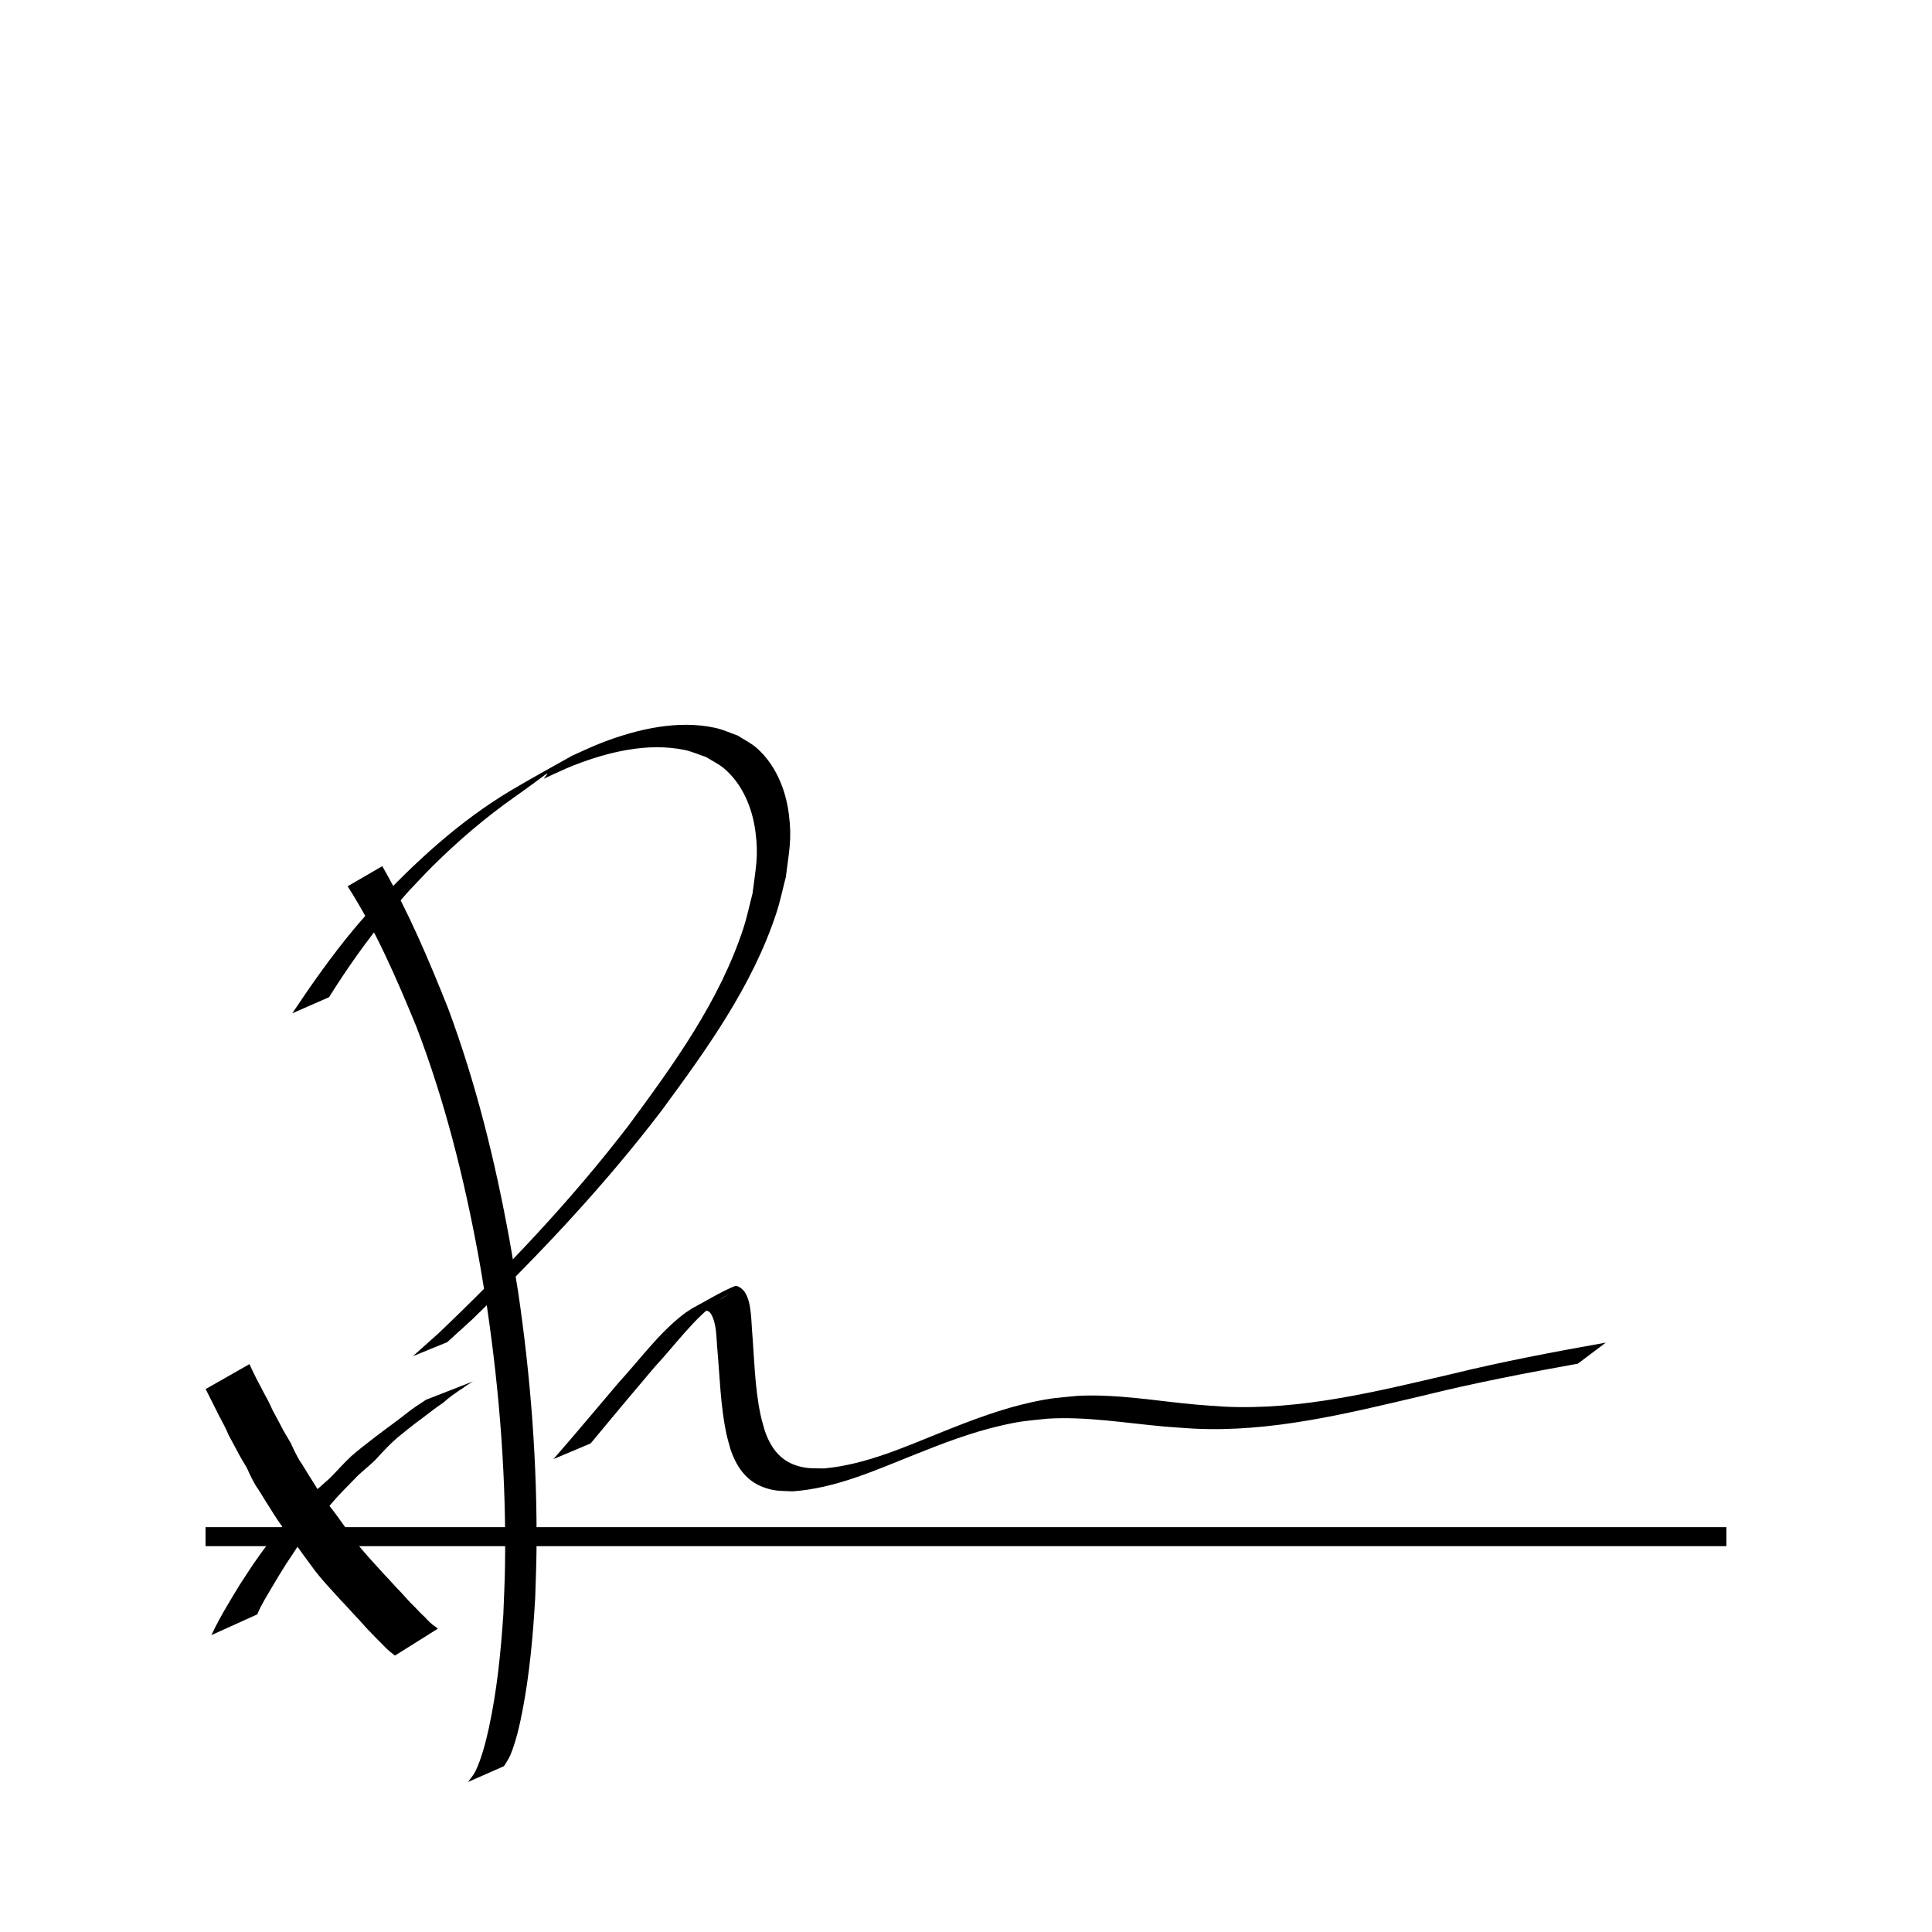<?xml version="1.0" encoding="UTF-8"?>
<!-- Uploaded to: SVG Repo, www.svgrepo.com, Generator: SVG Repo Mixer Tools -->
<svg width="800px" height="800px" version="1.1" viewBox="144 144 512 512" xmlns="http://www.w3.org/2000/svg">
 <path transform="matrix(5.038 0 0 5.038 148.09 -4650)" d="m10 1032.4h80" fill="none" stroke="#000000"/>
 <path d="m200.02 577.32c1.227-2.613 2.609-5.144 4.082-7.625 1.133-1.961 2.312-3.891 3.496-5.82 1.16-1.816 2.371-3.594 3.543-5.402 1.289-1.832 2.578-3.672 3.945-5.449 1.684-1.977 3.324-3.984 4.996-5.969 1.703-2.008 3.531-3.902 5.367-5.785 1.828-2.012 3.953-3.707 5.949-5.539 1.938-1.922 3.707-4.004 5.719-5.852 1.945-1.707 4.012-3.269 6.047-4.863 1.969-1.457 3.898-2.973 5.887-4.402 1.762-1.293 3.41-2.719 5.231-3.934 0.863-0.594 1.734-1.172 2.617-1.734 0 0 12.441-4.848 12.441-4.848-0.875 0.57-1.797 1.07-2.621 1.719-1.836 1.207-3.644 2.434-5.273 3.926-2.051 1.344-3.934 2.898-5.902 4.356-2.098 1.488-4.059 3.18-6.086 4.758-2.082 1.781-3.93 3.777-5.769 5.805-1.887 1.941-4.121 3.492-5.941 5.504-1.844 1.863-3.684 3.734-5.414 5.703-1.688 1.949-3.258 4-4.988 5.91-1.41 1.719-2.637 3.566-3.984 5.332-1.188 1.793-2.348 3.602-3.555 5.379-1.219 1.91-2.379 3.856-3.539 5.801-1.43 2.469-3.004 4.871-4.078 7.527 0 0-12.176 5.508-12.176 5.508z"/>
 <path d="m210.11 505.51c1.113 2.488 2.379 4.906 3.66 7.316 0.871 1.586 1.742 3.191 2.449 4.856 0.719 1.367 1.488 2.707 2.188 4.086 0.762 1.609 1.762 3.082 2.637 4.625 0.703 1.586 1.449 3.144 2.332 4.641 1.109 1.582 2.023 3.285 3.082 4.902 1.117 1.809 2.25 3.609 3.469 5.352 1.383 1.785 2.801 3.551 4.094 5.402 1.297 1.801 2.59 3.602 3.918 5.379 1.199 1.777 2.641 3.332 4.043 4.941 1.301 1.414 2.59 2.848 3.883 4.273 1.543 1.582 2.965 3.273 4.527 4.84 1.133 1.207 2.188 2.5 3.402 3.621 0.906 0.918 1.758 1.906 2.731 2.754 0.887 0.957 1.789 1.906 2.891 2.617 0.203 0.168 0.406 0.336 0.605 0.508l-11.344 7.121c-0.188-0.145-0.371-0.285-0.559-0.43-1.098-0.816-2.062-1.77-3-2.762-0.938-0.906-1.844-1.844-2.742-2.789-1.172-1.184-2.262-2.438-3.383-3.672-1.555-1.594-2.984-3.301-4.555-4.883-1.309-1.426-2.613-2.856-3.902-4.297-1.43-1.629-2.836-3.258-4.078-5.039-1.336-1.789-2.641-3.606-3.941-5.418-1.289-1.855-2.715-3.613-4.094-5.402-1.223-1.754-2.367-3.562-3.492-5.383-1.074-1.629-2.008-3.348-3.137-4.941-0.891-1.5-1.641-3.066-2.34-4.664-0.887-1.562-1.883-3.059-2.664-4.68-0.715-1.406-1.535-2.758-2.25-4.168-0.664-1.645-1.52-3.219-2.356-4.777-1.242-2.438-2.441-4.891-3.684-7.324l11.613-6.613z"/>
 <path d="m245.31 373.54c6.894 12.027 12.301 24.781 17.426 37.637 7.394 19.852 12.48 40.477 16.266 61.297 0.84 4.613 1.539 9.25 2.309 13.875 3.352 22.754 5.113 45.75 4.867 68.758-0.043 4.137-0.23 8.273-0.348 12.406-0.574 10.055-1.488 20.125-3.402 30.027-0.672 3.484-1.738 8.184-3.18 11.578-0.438 1.031-1.113 1.949-1.668 2.922l-9.547 4.207c0.645-0.934 1.426-1.785 1.934-2.801 1.629-3.273 2.867-8.184 3.602-11.582 2.141-9.895 3.152-20 3.824-30.082 0.145-4.137 0.367-8.273 0.434-12.414 0.375-22.973-1.375-45.945-4.711-68.668-0.773-4.613-1.477-9.238-2.324-13.836-3.809-20.73-8.949-41.262-16.516-60.957-5.238-12.719-10.711-25.406-18.145-37.035l9.18-5.336z"/>
 <path d="m221.46 412.53c5.098-7.641 10.395-15.18 16.273-22.242 1.801-2.164 3.695-4.246 5.547-6.371 10.715-11.465 22.473-22.277 36.004-30.371 5.406-3.234 10.957-6.223 16.438-9.332 2.727-1.184 5.402-2.5 8.184-3.551 9.242-3.492 19.859-5.945 29.727-3.754 2.031 0.449 3.934 1.355 5.898 2.031 1.672 1.102 3.519 1.98 5.019 3.305 4.992 4.41 7.652 10.934 8.492 17.418 0.887 6.852 0.059 9.824-0.785 16.746-0.828 3.156-1.473 6.367-2.488 9.469-6.367 19.473-18.578 36.32-30.582 52.633-15.098 19.754-32.156 37.879-50.023 55.133-2.219 2.016-4.434 4.035-6.652 6.051l-9.09 3.711c2.266-2.027 4.531-4.051 6.801-6.078 18.031-17.191 35.215-35.309 50.387-55.109 11.914-16.152 24.035-32.848 30.367-52.137 1-3.047 1.637-6.203 2.453-9.305 0.824-6.742 1.641-9.672 0.777-16.344-0.812-6.227-3.359-12.508-8.211-16.695-1.453-1.258-3.238-2.074-4.856-3.109-1.91-0.629-3.762-1.473-5.731-1.883-9.73-2.019-20.16 0.508-29.219 4.023-2.754 1.07-5.398 2.398-8.098 3.598 2.199-2.832 1.148-1.391-7.668 4.809-7.793 5.481-15.082 11.719-21.84 18.43-2.117 2.106-4.129 4.312-6.195 6.469-1.828 2.098-3.707 4.152-5.488 6.293-5.742 6.91-10.938 14.297-15.707 21.906l-9.738 4.262z"/>
 <path d="m290.69 530.65c5.879-6.703 11.57-13.566 17.355-20.352 5.578-6.059 10.512-12.941 17.086-18.016 0.781-0.602 1.637-1.094 2.457-1.645 3.691-1.93 7.227-4.203 11.078-5.785 0.555-0.227 1.23 0.184 1.719 0.535 2.723 1.953 2.672 8 2.891 10.867 0.617 7.555 0.703 15.242 2.277 22.688 0.289 1.371 0.715 2.711 1.074 4.066 1.465 4.34 3.922 7.961 8.477 9.383 2.863 0.895 4.297 0.695 7.316 0.758 11.082-1.035 21.352-5.695 31.57-9.785 7.699-3.086 15.516-6.059 23.645-7.812 5.231-1.129 6.652-1.117 11.938-1.637 10.539-0.539 20.957 1.383 31.406 2.32 2.441 0.219 4.894 0.355 7.34 0.535 20.453 1.023 40.488-4.012 60.246-8.609 13.555-3.316 27.25-5.91 40.98-8.352l-7.394 5.574c-13.766 2.481-27.496 5.113-41.078 8.488-19.961 4.691-40.207 9.797-60.883 8.719-2.469-0.176-4.941-0.312-7.406-0.527-10.434-0.91-20.852-2.754-31.363-2.09-5.336 0.578-6.555 0.559-11.828 1.75-8.098 1.824-15.875 4.828-23.555 7.906-10.336 4.137-20.773 8.816-32.02 9.59-3.168-0.16-4.644 0.012-7.621-1.059-4.731-1.703-7.328-5.621-8.848-10.215-0.363-1.391-0.793-2.766-1.086-4.172-1.562-7.461-1.707-15.152-2.402-22.719-0.23-2.699-0.16-6.086-1.48-8.578-0.215-0.402-0.508-0.812-0.914-1.016-0.402-0.203-1.688 0.16-1.34-0.121 2.16-1.75 4.691-2.988 7.035-4.481-0.863 0.516-1.773 0.961-2.594 1.547-6.797 4.856-11.715 11.895-17.344 17.934-5.684 6.688-11.305 13.426-16.906 20.184l-9.82 4.137z"/>
</svg>